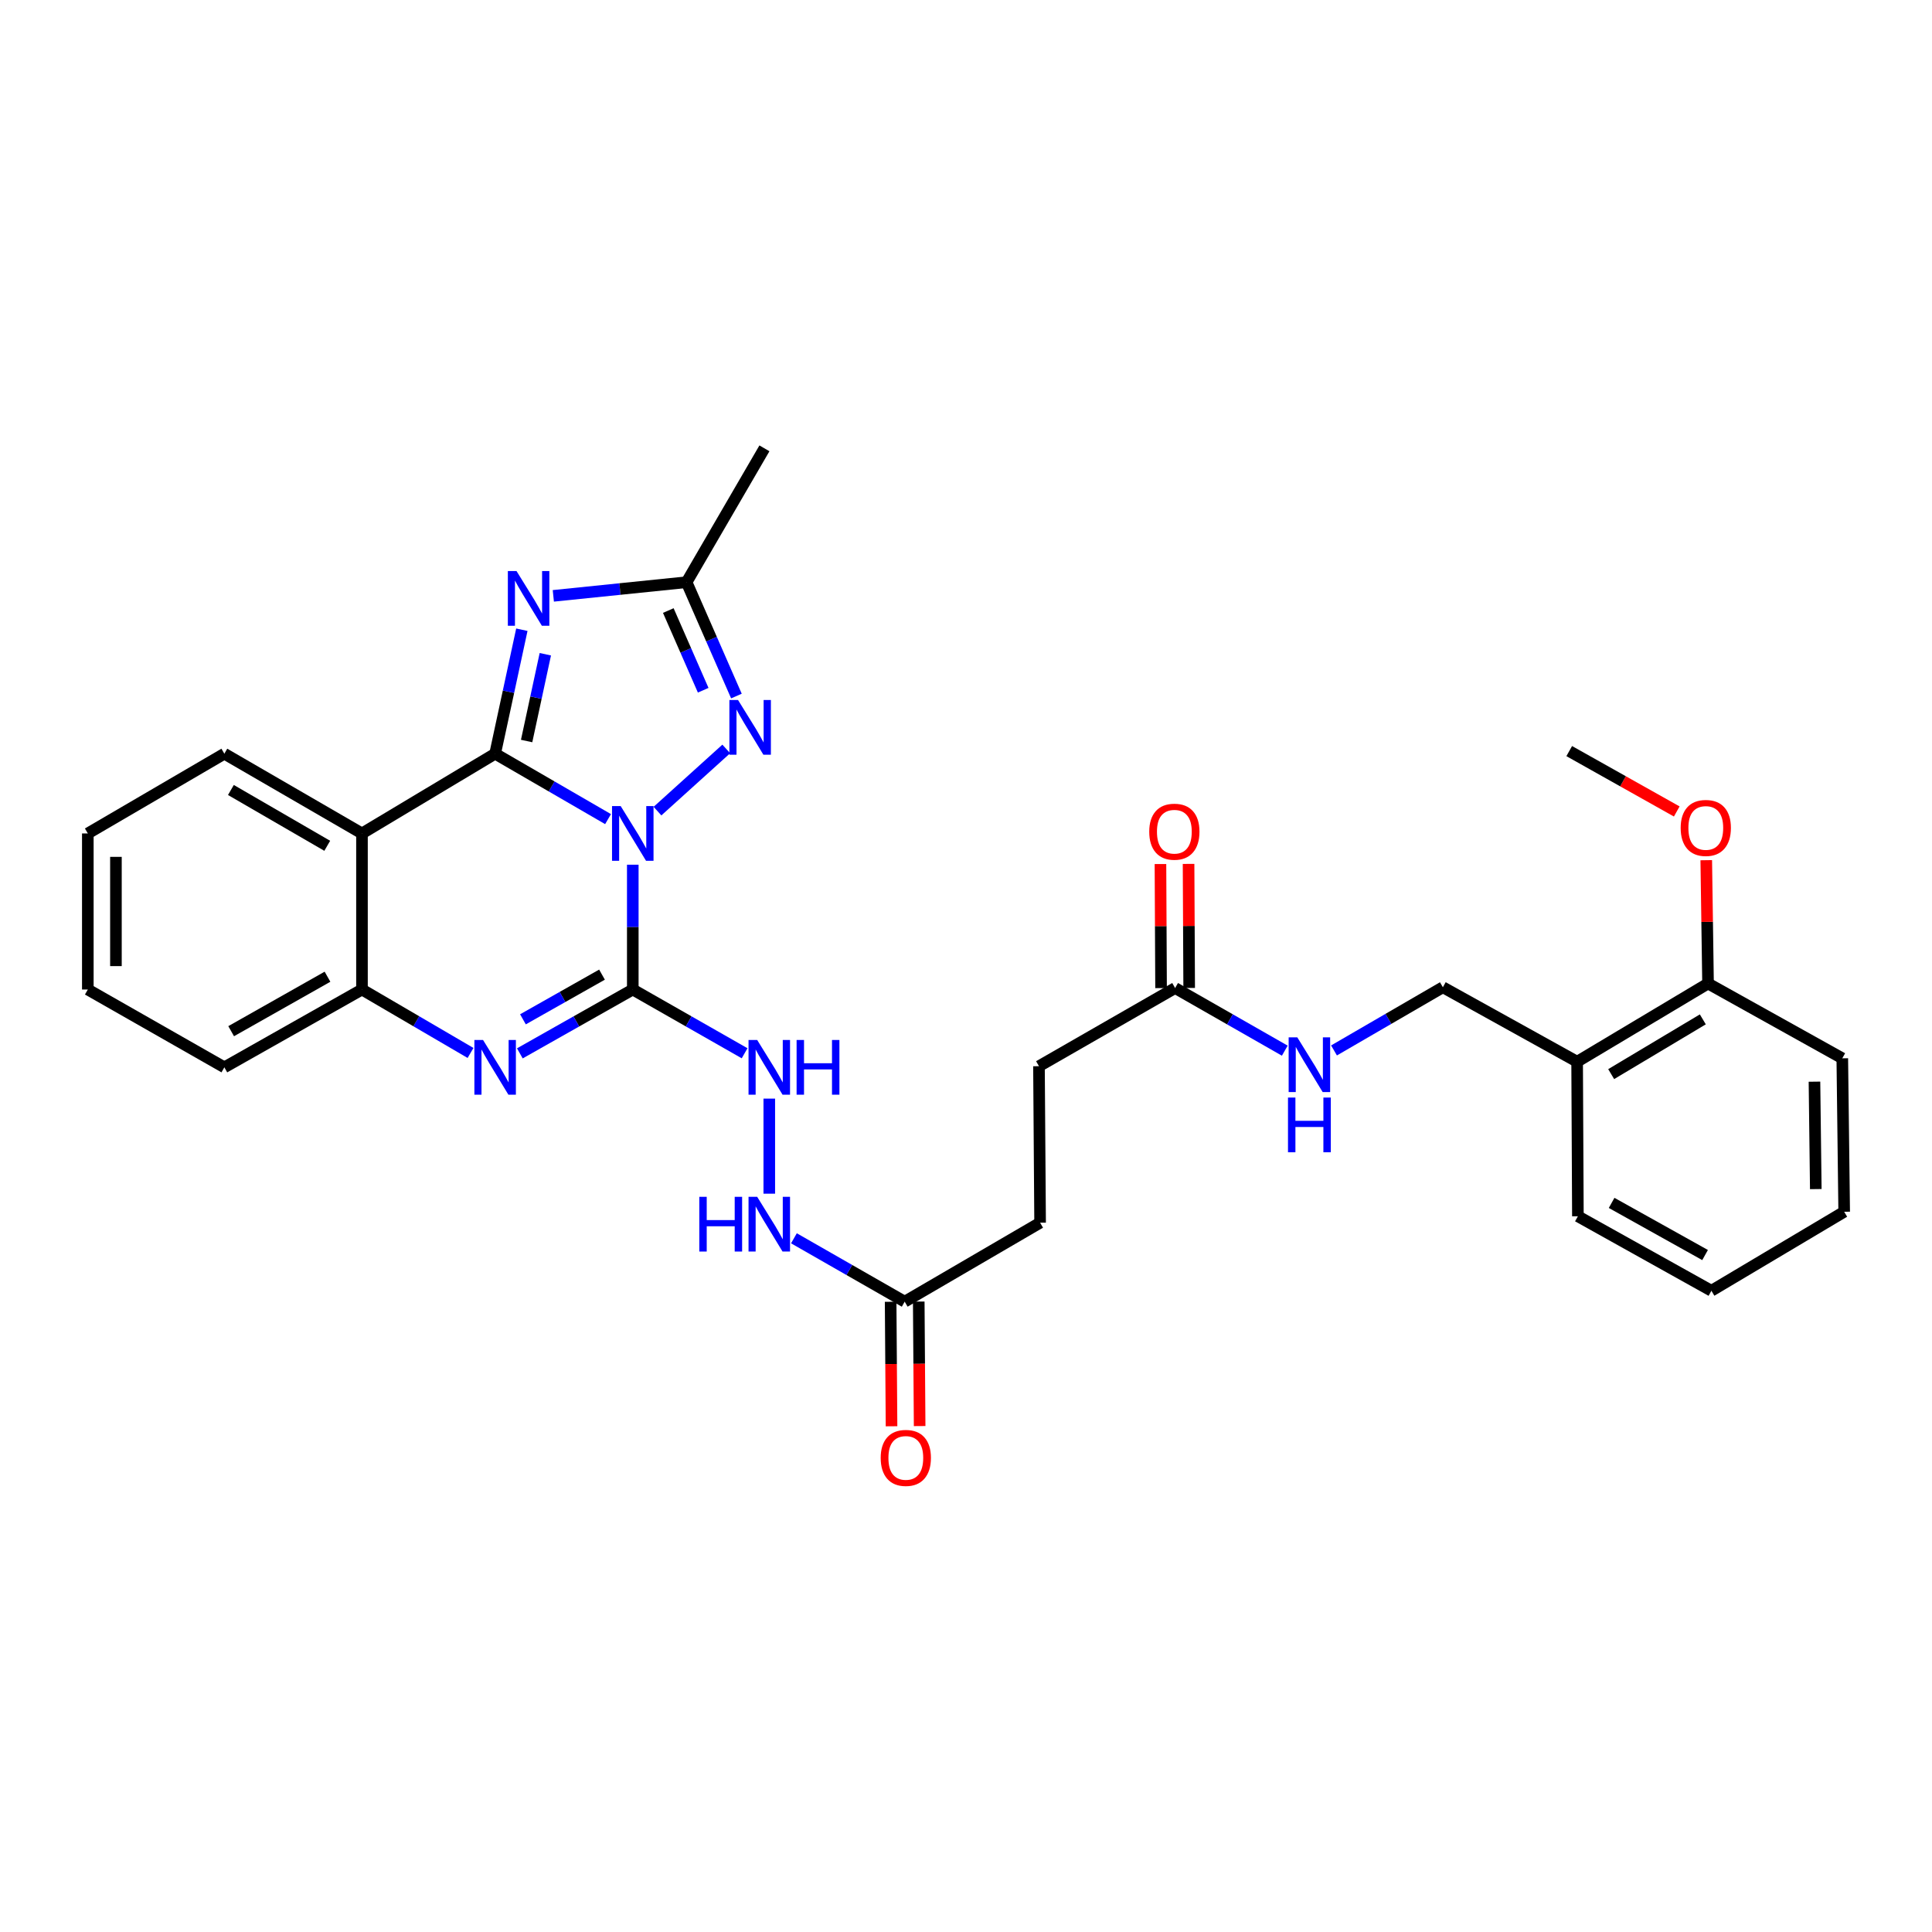 <?xml version='1.0' encoding='iso-8859-1'?>
<svg version='1.1' baseProfile='full'
              xmlns='http://www.w3.org/2000/svg'
                      xmlns:rdkit='http://www.rdkit.org/xml'
                      xmlns:xlink='http://www.w3.org/1999/xlink'
                  xml:space='preserve'
width='1000px' height='1000px' viewBox='0 0 1000 1000'>
<!-- END OF HEADER -->
<rect style='opacity:1.0;fill:#FFFFFF;stroke:none' width='1000' height='1000' x='0' y='0'> </rect>
<path class='bond-0' d='M 314.727,423.976 L 285.505,407.044' style='fill:none;fill-rule:evenodd;stroke:#0000FF;stroke-width:6px;stroke-linecap:butt;stroke-linejoin:miter;stroke-opacity:1' />
<path class='bond-0' d='M 285.505,407.044 L 256.282,390.112' style='fill:none;fill-rule:evenodd;stroke:#000000;stroke-width:6px;stroke-linecap:butt;stroke-linejoin:miter;stroke-opacity:1' />
<path class='bond-1' d='M 327.526,447.571 L 327.526,479.872' style='fill:none;fill-rule:evenodd;stroke:#0000FF;stroke-width:6px;stroke-linecap:butt;stroke-linejoin:miter;stroke-opacity:1' />
<path class='bond-1' d='M 327.526,479.872 L 327.526,512.173' style='fill:none;fill-rule:evenodd;stroke:#000000;stroke-width:6px;stroke-linecap:butt;stroke-linejoin:miter;stroke-opacity:1' />
<path class='bond-4' d='M 340.313,419.833 L 375.913,387.653' style='fill:none;fill-rule:evenodd;stroke:#0000FF;stroke-width:6px;stroke-linecap:butt;stroke-linejoin:miter;stroke-opacity:1' />
<path class='bond-2' d='M 256.282,390.112 L 263.196,358.027' style='fill:none;fill-rule:evenodd;stroke:#000000;stroke-width:6px;stroke-linecap:butt;stroke-linejoin:miter;stroke-opacity:1' />
<path class='bond-2' d='M 263.196,358.027 L 270.11,325.943' style='fill:none;fill-rule:evenodd;stroke:#0000FF;stroke-width:6px;stroke-linecap:butt;stroke-linejoin:miter;stroke-opacity:1' />
<path class='bond-2' d='M 272.579,383.551 L 277.419,361.092' style='fill:none;fill-rule:evenodd;stroke:#000000;stroke-width:6px;stroke-linecap:butt;stroke-linejoin:miter;stroke-opacity:1' />
<path class='bond-2' d='M 277.419,361.092 L 282.259,338.633' style='fill:none;fill-rule:evenodd;stroke:#0000FF;stroke-width:6px;stroke-linecap:butt;stroke-linejoin:miter;stroke-opacity:1' />
<path class='bond-5' d='M 256.282,390.112 L 187.359,431.392' style='fill:none;fill-rule:evenodd;stroke:#000000;stroke-width:6px;stroke-linecap:butt;stroke-linejoin:miter;stroke-opacity:1' />
<path class='bond-3' d='M 327.526,512.173 L 298.297,528.697' style='fill:none;fill-rule:evenodd;stroke:#000000;stroke-width:6px;stroke-linecap:butt;stroke-linejoin:miter;stroke-opacity:1' />
<path class='bond-3' d='M 298.297,528.697 L 269.068,545.222' style='fill:none;fill-rule:evenodd;stroke:#0000FF;stroke-width:6px;stroke-linecap:butt;stroke-linejoin:miter;stroke-opacity:1' />
<path class='bond-3' d='M 311.597,504.465 L 291.137,516.032' style='fill:none;fill-rule:evenodd;stroke:#000000;stroke-width:6px;stroke-linecap:butt;stroke-linejoin:miter;stroke-opacity:1' />
<path class='bond-3' d='M 291.137,516.032 L 270.677,527.599' style='fill:none;fill-rule:evenodd;stroke:#0000FF;stroke-width:6px;stroke-linecap:butt;stroke-linejoin:miter;stroke-opacity:1' />
<path class='bond-8' d='M 327.526,512.173 L 356.466,528.671' style='fill:none;fill-rule:evenodd;stroke:#000000;stroke-width:6px;stroke-linecap:butt;stroke-linejoin:miter;stroke-opacity:1' />
<path class='bond-8' d='M 356.466,528.671 L 385.406,545.168' style='fill:none;fill-rule:evenodd;stroke:#0000FF;stroke-width:6px;stroke-linecap:butt;stroke-linejoin:miter;stroke-opacity:1' />
<path class='bond-31' d='M 286.399,308.415 L 320.885,304.88' style='fill:none;fill-rule:evenodd;stroke:#0000FF;stroke-width:6px;stroke-linecap:butt;stroke-linejoin:miter;stroke-opacity:1' />
<path class='bond-31' d='M 320.885,304.88 L 355.372,301.345' style='fill:none;fill-rule:evenodd;stroke:#000000;stroke-width:6px;stroke-linecap:butt;stroke-linejoin:miter;stroke-opacity:1' />
<path class='bond-7' d='M 243.547,545.008 L 215.453,528.59' style='fill:none;fill-rule:evenodd;stroke:#0000FF;stroke-width:6px;stroke-linecap:butt;stroke-linejoin:miter;stroke-opacity:1' />
<path class='bond-7' d='M 215.453,528.59 L 187.359,512.173' style='fill:none;fill-rule:evenodd;stroke:#000000;stroke-width:6px;stroke-linecap:butt;stroke-linejoin:miter;stroke-opacity:1' />
<path class='bond-6' d='M 381.172,360.273 L 368.272,330.809' style='fill:none;fill-rule:evenodd;stroke:#0000FF;stroke-width:6px;stroke-linecap:butt;stroke-linejoin:miter;stroke-opacity:1' />
<path class='bond-6' d='M 368.272,330.809 L 355.372,301.345' style='fill:none;fill-rule:evenodd;stroke:#000000;stroke-width:6px;stroke-linecap:butt;stroke-linejoin:miter;stroke-opacity:1' />
<path class='bond-6' d='M 363.974,357.269 L 354.944,336.644' style='fill:none;fill-rule:evenodd;stroke:#0000FF;stroke-width:6px;stroke-linecap:butt;stroke-linejoin:miter;stroke-opacity:1' />
<path class='bond-6' d='M 354.944,336.644 L 345.914,316.019' style='fill:none;fill-rule:evenodd;stroke:#000000;stroke-width:6px;stroke-linecap:butt;stroke-linejoin:miter;stroke-opacity:1' />
<path class='bond-20' d='M 187.359,431.392 L 116.124,390.112' style='fill:none;fill-rule:evenodd;stroke:#000000;stroke-width:6px;stroke-linecap:butt;stroke-linejoin:miter;stroke-opacity:1' />
<path class='bond-20' d='M 169.379,437.788 L 119.514,408.892' style='fill:none;fill-rule:evenodd;stroke:#000000;stroke-width:6px;stroke-linecap:butt;stroke-linejoin:miter;stroke-opacity:1' />
<path class='bond-32' d='M 187.359,431.392 L 187.359,512.173' style='fill:none;fill-rule:evenodd;stroke:#000000;stroke-width:6px;stroke-linecap:butt;stroke-linejoin:miter;stroke-opacity:1' />
<path class='bond-22' d='M 355.372,301.345 L 395.665,232.058' style='fill:none;fill-rule:evenodd;stroke:#000000;stroke-width:6px;stroke-linecap:butt;stroke-linejoin:miter;stroke-opacity:1' />
<path class='bond-23' d='M 187.359,512.173 L 116.124,552.45' style='fill:none;fill-rule:evenodd;stroke:#000000;stroke-width:6px;stroke-linecap:butt;stroke-linejoin:miter;stroke-opacity:1' />
<path class='bond-23' d='M 169.513,505.549 L 119.648,533.743' style='fill:none;fill-rule:evenodd;stroke:#000000;stroke-width:6px;stroke-linecap:butt;stroke-linejoin:miter;stroke-opacity:1' />
<path class='bond-11' d='M 398.179,568.64 L 398.179,617.851' style='fill:none;fill-rule:evenodd;stroke:#0000FF;stroke-width:6px;stroke-linecap:butt;stroke-linejoin:miter;stroke-opacity:1' />
<path class='bond-9' d='M 468.266,673.743 L 439.602,657.34' style='fill:none;fill-rule:evenodd;stroke:#000000;stroke-width:6px;stroke-linecap:butt;stroke-linejoin:miter;stroke-opacity:1' />
<path class='bond-9' d='M 439.602,657.34 L 410.938,640.937' style='fill:none;fill-rule:evenodd;stroke:#0000FF;stroke-width:6px;stroke-linecap:butt;stroke-linejoin:miter;stroke-opacity:1' />
<path class='bond-16' d='M 460.992,673.795 L 461.224,706.016' style='fill:none;fill-rule:evenodd;stroke:#000000;stroke-width:6px;stroke-linecap:butt;stroke-linejoin:miter;stroke-opacity:1' />
<path class='bond-16' d='M 461.224,706.016 L 461.456,738.237' style='fill:none;fill-rule:evenodd;stroke:#FF0000;stroke-width:6px;stroke-linecap:butt;stroke-linejoin:miter;stroke-opacity:1' />
<path class='bond-16' d='M 475.541,673.691 L 475.773,705.911' style='fill:none;fill-rule:evenodd;stroke:#000000;stroke-width:6px;stroke-linecap:butt;stroke-linejoin:miter;stroke-opacity:1' />
<path class='bond-16' d='M 475.773,705.911 L 476.005,738.132' style='fill:none;fill-rule:evenodd;stroke:#FF0000;stroke-width:6px;stroke-linecap:butt;stroke-linejoin:miter;stroke-opacity:1' />
<path class='bond-18' d='M 468.266,673.743 L 538.354,632.868' style='fill:none;fill-rule:evenodd;stroke:#000000;stroke-width:6px;stroke-linecap:butt;stroke-linejoin:miter;stroke-opacity:1' />
<path class='bond-10' d='M 608.239,511.405 L 537.772,551.868' style='fill:none;fill-rule:evenodd;stroke:#000000;stroke-width:6px;stroke-linecap:butt;stroke-linejoin:miter;stroke-opacity:1' />
<path class='bond-13' d='M 608.239,511.405 L 636.621,527.614' style='fill:none;fill-rule:evenodd;stroke:#000000;stroke-width:6px;stroke-linecap:butt;stroke-linejoin:miter;stroke-opacity:1' />
<path class='bond-13' d='M 636.621,527.614 L 665.003,543.824' style='fill:none;fill-rule:evenodd;stroke:#0000FF;stroke-width:6px;stroke-linecap:butt;stroke-linejoin:miter;stroke-opacity:1' />
<path class='bond-17' d='M 615.514,511.369 L 615.357,479.262' style='fill:none;fill-rule:evenodd;stroke:#000000;stroke-width:6px;stroke-linecap:butt;stroke-linejoin:miter;stroke-opacity:1' />
<path class='bond-17' d='M 615.357,479.262 L 615.2,447.155' style='fill:none;fill-rule:evenodd;stroke:#FF0000;stroke-width:6px;stroke-linecap:butt;stroke-linejoin:miter;stroke-opacity:1' />
<path class='bond-17' d='M 600.964,511.44 L 600.807,479.333' style='fill:none;fill-rule:evenodd;stroke:#000000;stroke-width:6px;stroke-linecap:butt;stroke-linejoin:miter;stroke-opacity:1' />
<path class='bond-17' d='M 600.807,479.333 L 600.65,447.226' style='fill:none;fill-rule:evenodd;stroke:#FF0000;stroke-width:6px;stroke-linecap:butt;stroke-linejoin:miter;stroke-opacity:1' />
<path class='bond-12' d='M 816.319,549.54 L 746.829,511.001' style='fill:none;fill-rule:evenodd;stroke:#000000;stroke-width:6px;stroke-linecap:butt;stroke-linejoin:miter;stroke-opacity:1' />
<path class='bond-15' d='M 816.319,549.54 L 884.078,509.061' style='fill:none;fill-rule:evenodd;stroke:#000000;stroke-width:6px;stroke-linecap:butt;stroke-linejoin:miter;stroke-opacity:1' />
<path class='bond-15' d='M 833.944,555.959 L 881.376,527.623' style='fill:none;fill-rule:evenodd;stroke:#000000;stroke-width:6px;stroke-linecap:butt;stroke-linejoin:miter;stroke-opacity:1' />
<path class='bond-24' d='M 816.319,549.54 L 816.715,629.537' style='fill:none;fill-rule:evenodd;stroke:#000000;stroke-width:6px;stroke-linecap:butt;stroke-linejoin:miter;stroke-opacity:1' />
<path class='bond-14' d='M 690.481,543.707 L 718.655,527.354' style='fill:none;fill-rule:evenodd;stroke:#0000FF;stroke-width:6px;stroke-linecap:butt;stroke-linejoin:miter;stroke-opacity:1' />
<path class='bond-14' d='M 718.655,527.354 L 746.829,511.001' style='fill:none;fill-rule:evenodd;stroke:#000000;stroke-width:6px;stroke-linecap:butt;stroke-linejoin:miter;stroke-opacity:1' />
<path class='bond-21' d='M 884.078,509.061 L 883.617,477.147' style='fill:none;fill-rule:evenodd;stroke:#000000;stroke-width:6px;stroke-linecap:butt;stroke-linejoin:miter;stroke-opacity:1' />
<path class='bond-21' d='M 883.617,477.147 L 883.156,445.233' style='fill:none;fill-rule:evenodd;stroke:#FF0000;stroke-width:6px;stroke-linecap:butt;stroke-linejoin:miter;stroke-opacity:1' />
<path class='bond-25' d='M 884.078,509.061 L 953.567,547.778' style='fill:none;fill-rule:evenodd;stroke:#000000;stroke-width:6px;stroke-linecap:butt;stroke-linejoin:miter;stroke-opacity:1' />
<path class='bond-19' d='M 538.354,632.868 L 537.772,551.868' style='fill:none;fill-rule:evenodd;stroke:#000000;stroke-width:6px;stroke-linecap:butt;stroke-linejoin:miter;stroke-opacity:1' />
<path class='bond-27' d='M 116.124,390.112 L 45.455,431.392' style='fill:none;fill-rule:evenodd;stroke:#000000;stroke-width:6px;stroke-linecap:butt;stroke-linejoin:miter;stroke-opacity:1' />
<path class='bond-26' d='M 867.888,420.019 L 840.058,404.39' style='fill:none;fill-rule:evenodd;stroke:#FF0000;stroke-width:6px;stroke-linecap:butt;stroke-linejoin:miter;stroke-opacity:1' />
<path class='bond-26' d='M 840.058,404.39 L 812.229,388.762' style='fill:none;fill-rule:evenodd;stroke:#000000;stroke-width:6px;stroke-linecap:butt;stroke-linejoin:miter;stroke-opacity:1' />
<path class='bond-28' d='M 116.124,552.45 L 45.455,512.173' style='fill:none;fill-rule:evenodd;stroke:#000000;stroke-width:6px;stroke-linecap:butt;stroke-linejoin:miter;stroke-opacity:1' />
<path class='bond-29' d='M 816.715,629.537 L 885.824,668.093' style='fill:none;fill-rule:evenodd;stroke:#000000;stroke-width:6px;stroke-linecap:butt;stroke-linejoin:miter;stroke-opacity:1' />
<path class='bond-29' d='M 834.17,622.615 L 882.546,649.604' style='fill:none;fill-rule:evenodd;stroke:#000000;stroke-width:6px;stroke-linecap:butt;stroke-linejoin:miter;stroke-opacity:1' />
<path class='bond-34' d='M 953.567,547.778 L 954.545,627.209' style='fill:none;fill-rule:evenodd;stroke:#000000;stroke-width:6px;stroke-linecap:butt;stroke-linejoin:miter;stroke-opacity:1' />
<path class='bond-34' d='M 939.166,559.872 L 939.851,615.474' style='fill:none;fill-rule:evenodd;stroke:#000000;stroke-width:6px;stroke-linecap:butt;stroke-linejoin:miter;stroke-opacity:1' />
<path class='bond-33' d='M 45.455,431.392 L 45.455,512.173' style='fill:none;fill-rule:evenodd;stroke:#000000;stroke-width:6px;stroke-linecap:butt;stroke-linejoin:miter;stroke-opacity:1' />
<path class='bond-33' d='M 60.004,443.509 L 60.004,500.056' style='fill:none;fill-rule:evenodd;stroke:#000000;stroke-width:6px;stroke-linecap:butt;stroke-linejoin:miter;stroke-opacity:1' />
<path class='bond-30' d='M 885.824,668.093 L 954.545,627.209' style='fill:none;fill-rule:evenodd;stroke:#000000;stroke-width:6px;stroke-linecap:butt;stroke-linejoin:miter;stroke-opacity:1' />
<path  class='atom-0' d='M 321.266 417.232
L 330.546 432.232
Q 331.466 433.712, 332.946 436.392
Q 334.426 439.072, 334.506 439.232
L 334.506 417.232
L 338.266 417.232
L 338.266 445.552
L 334.386 445.552
L 324.426 429.152
Q 323.266 427.232, 322.026 425.032
Q 320.826 422.832, 320.466 422.152
L 320.466 445.552
L 316.786 445.552
L 316.786 417.232
L 321.266 417.232
' fill='#0000FF'/>
<path  class='atom-3' d='M 267.344 295.567
L 276.624 310.567
Q 277.544 312.047, 279.024 314.727
Q 280.504 317.407, 280.584 317.567
L 280.584 295.567
L 284.344 295.567
L 284.344 323.887
L 280.464 323.887
L 270.504 307.487
Q 269.344 305.567, 268.104 303.367
Q 266.904 301.167, 266.544 300.487
L 266.544 323.887
L 262.864 323.887
L 262.864 295.567
L 267.344 295.567
' fill='#0000FF'/>
<path  class='atom-4' d='M 250.022 538.29
L 259.302 553.29
Q 260.222 554.77, 261.702 557.45
Q 263.182 560.13, 263.262 560.29
L 263.262 538.29
L 267.022 538.29
L 267.022 566.61
L 263.142 566.61
L 253.182 550.21
Q 252.022 548.29, 250.782 546.09
Q 249.582 543.89, 249.222 543.21
L 249.222 566.61
L 245.542 566.61
L 245.542 538.29
L 250.022 538.29
' fill='#0000FF'/>
<path  class='atom-5' d='M 382.009 362.324
L 391.289 377.324
Q 392.209 378.804, 393.689 381.484
Q 395.169 384.164, 395.249 384.324
L 395.249 362.324
L 399.009 362.324
L 399.009 390.644
L 395.129 390.644
L 385.169 374.244
Q 384.009 372.324, 382.769 370.124
Q 381.569 367.924, 381.209 367.244
L 381.209 390.644
L 377.529 390.644
L 377.529 362.324
L 382.009 362.324
' fill='#0000FF'/>
<path  class='atom-9' d='M 391.919 538.29
L 401.199 553.29
Q 402.119 554.77, 403.599 557.45
Q 405.079 560.13, 405.159 560.29
L 405.159 538.29
L 408.919 538.29
L 408.919 566.61
L 405.039 566.61
L 395.079 550.21
Q 393.919 548.29, 392.679 546.09
Q 391.479 543.89, 391.119 543.21
L 391.119 566.61
L 387.439 566.61
L 387.439 538.29
L 391.919 538.29
' fill='#0000FF'/>
<path  class='atom-9' d='M 412.319 538.29
L 416.159 538.29
L 416.159 550.33
L 430.639 550.33
L 430.639 538.29
L 434.479 538.29
L 434.479 566.61
L 430.639 566.61
L 430.639 553.53
L 416.159 553.53
L 416.159 566.61
L 412.319 566.61
L 412.319 538.29
' fill='#0000FF'/>
<path  class='atom-12' d='M 361.959 619.475
L 365.799 619.475
L 365.799 631.515
L 380.279 631.515
L 380.279 619.475
L 384.119 619.475
L 384.119 647.795
L 380.279 647.795
L 380.279 634.715
L 365.799 634.715
L 365.799 647.795
L 361.959 647.795
L 361.959 619.475
' fill='#0000FF'/>
<path  class='atom-12' d='M 391.919 619.475
L 401.199 634.475
Q 402.119 635.955, 403.599 638.635
Q 405.079 641.315, 405.159 641.475
L 405.159 619.475
L 408.919 619.475
L 408.919 647.795
L 405.039 647.795
L 395.079 631.395
Q 393.919 629.475, 392.679 627.275
Q 391.479 625.075, 391.119 624.395
L 391.119 647.795
L 387.439 647.795
L 387.439 619.475
L 391.919 619.475
' fill='#0000FF'/>
<path  class='atom-14' d='M 671.484 536.94
L 680.764 551.94
Q 681.684 553.42, 683.164 556.1
Q 684.644 558.78, 684.724 558.94
L 684.724 536.94
L 688.484 536.94
L 688.484 565.26
L 684.604 565.26
L 674.644 548.86
Q 673.484 546.94, 672.244 544.74
Q 671.044 542.54, 670.684 541.86
L 670.684 565.26
L 667.004 565.26
L 667.004 536.94
L 671.484 536.94
' fill='#0000FF'/>
<path  class='atom-14' d='M 666.664 568.092
L 670.504 568.092
L 670.504 580.132
L 684.984 580.132
L 684.984 568.092
L 688.824 568.092
L 688.824 596.412
L 684.984 596.412
L 684.984 583.332
L 670.504 583.332
L 670.504 596.412
L 666.664 596.412
L 666.664 568.092
' fill='#0000FF'/>
<path  class='atom-17' d='M 455.848 754.604
Q 455.848 747.804, 459.208 744.004
Q 462.568 740.204, 468.848 740.204
Q 475.128 740.204, 478.488 744.004
Q 481.848 747.804, 481.848 754.604
Q 481.848 761.484, 478.448 765.404
Q 475.048 769.284, 468.848 769.284
Q 462.608 769.284, 459.208 765.404
Q 455.848 761.524, 455.848 754.604
M 468.848 766.084
Q 473.168 766.084, 475.488 763.204
Q 477.848 760.284, 477.848 754.604
Q 477.848 749.044, 475.488 746.244
Q 473.168 743.404, 468.848 743.404
Q 464.528 743.404, 462.168 746.204
Q 459.848 749.004, 459.848 754.604
Q 459.848 760.324, 462.168 763.204
Q 464.528 766.084, 468.848 766.084
' fill='#FF0000'/>
<path  class='atom-18' d='M 594.843 430.485
Q 594.843 423.685, 598.203 419.885
Q 601.563 416.085, 607.843 416.085
Q 614.123 416.085, 617.483 419.885
Q 620.843 423.685, 620.843 430.485
Q 620.843 437.365, 617.443 441.285
Q 614.043 445.165, 607.843 445.165
Q 601.603 445.165, 598.203 441.285
Q 594.843 437.405, 594.843 430.485
M 607.843 441.965
Q 612.163 441.965, 614.483 439.085
Q 616.843 436.165, 616.843 430.485
Q 616.843 424.925, 614.483 422.125
Q 612.163 419.285, 607.843 419.285
Q 603.523 419.285, 601.163 422.085
Q 598.843 424.885, 598.843 430.485
Q 598.843 436.205, 601.163 439.085
Q 603.523 441.965, 607.843 441.965
' fill='#FF0000'/>
<path  class='atom-22' d='M 869.914 428.537
Q 869.914 421.737, 873.274 417.937
Q 876.634 414.137, 882.914 414.137
Q 889.194 414.137, 892.554 417.937
Q 895.914 421.737, 895.914 428.537
Q 895.914 435.417, 892.514 439.337
Q 889.114 443.217, 882.914 443.217
Q 876.674 443.217, 873.274 439.337
Q 869.914 435.457, 869.914 428.537
M 882.914 440.017
Q 887.234 440.017, 889.554 437.137
Q 891.914 434.217, 891.914 428.537
Q 891.914 422.977, 889.554 420.177
Q 887.234 417.337, 882.914 417.337
Q 878.594 417.337, 876.234 420.137
Q 873.914 422.937, 873.914 428.537
Q 873.914 434.257, 876.234 437.137
Q 878.594 440.017, 882.914 440.017
' fill='#FF0000'/>
</svg>
